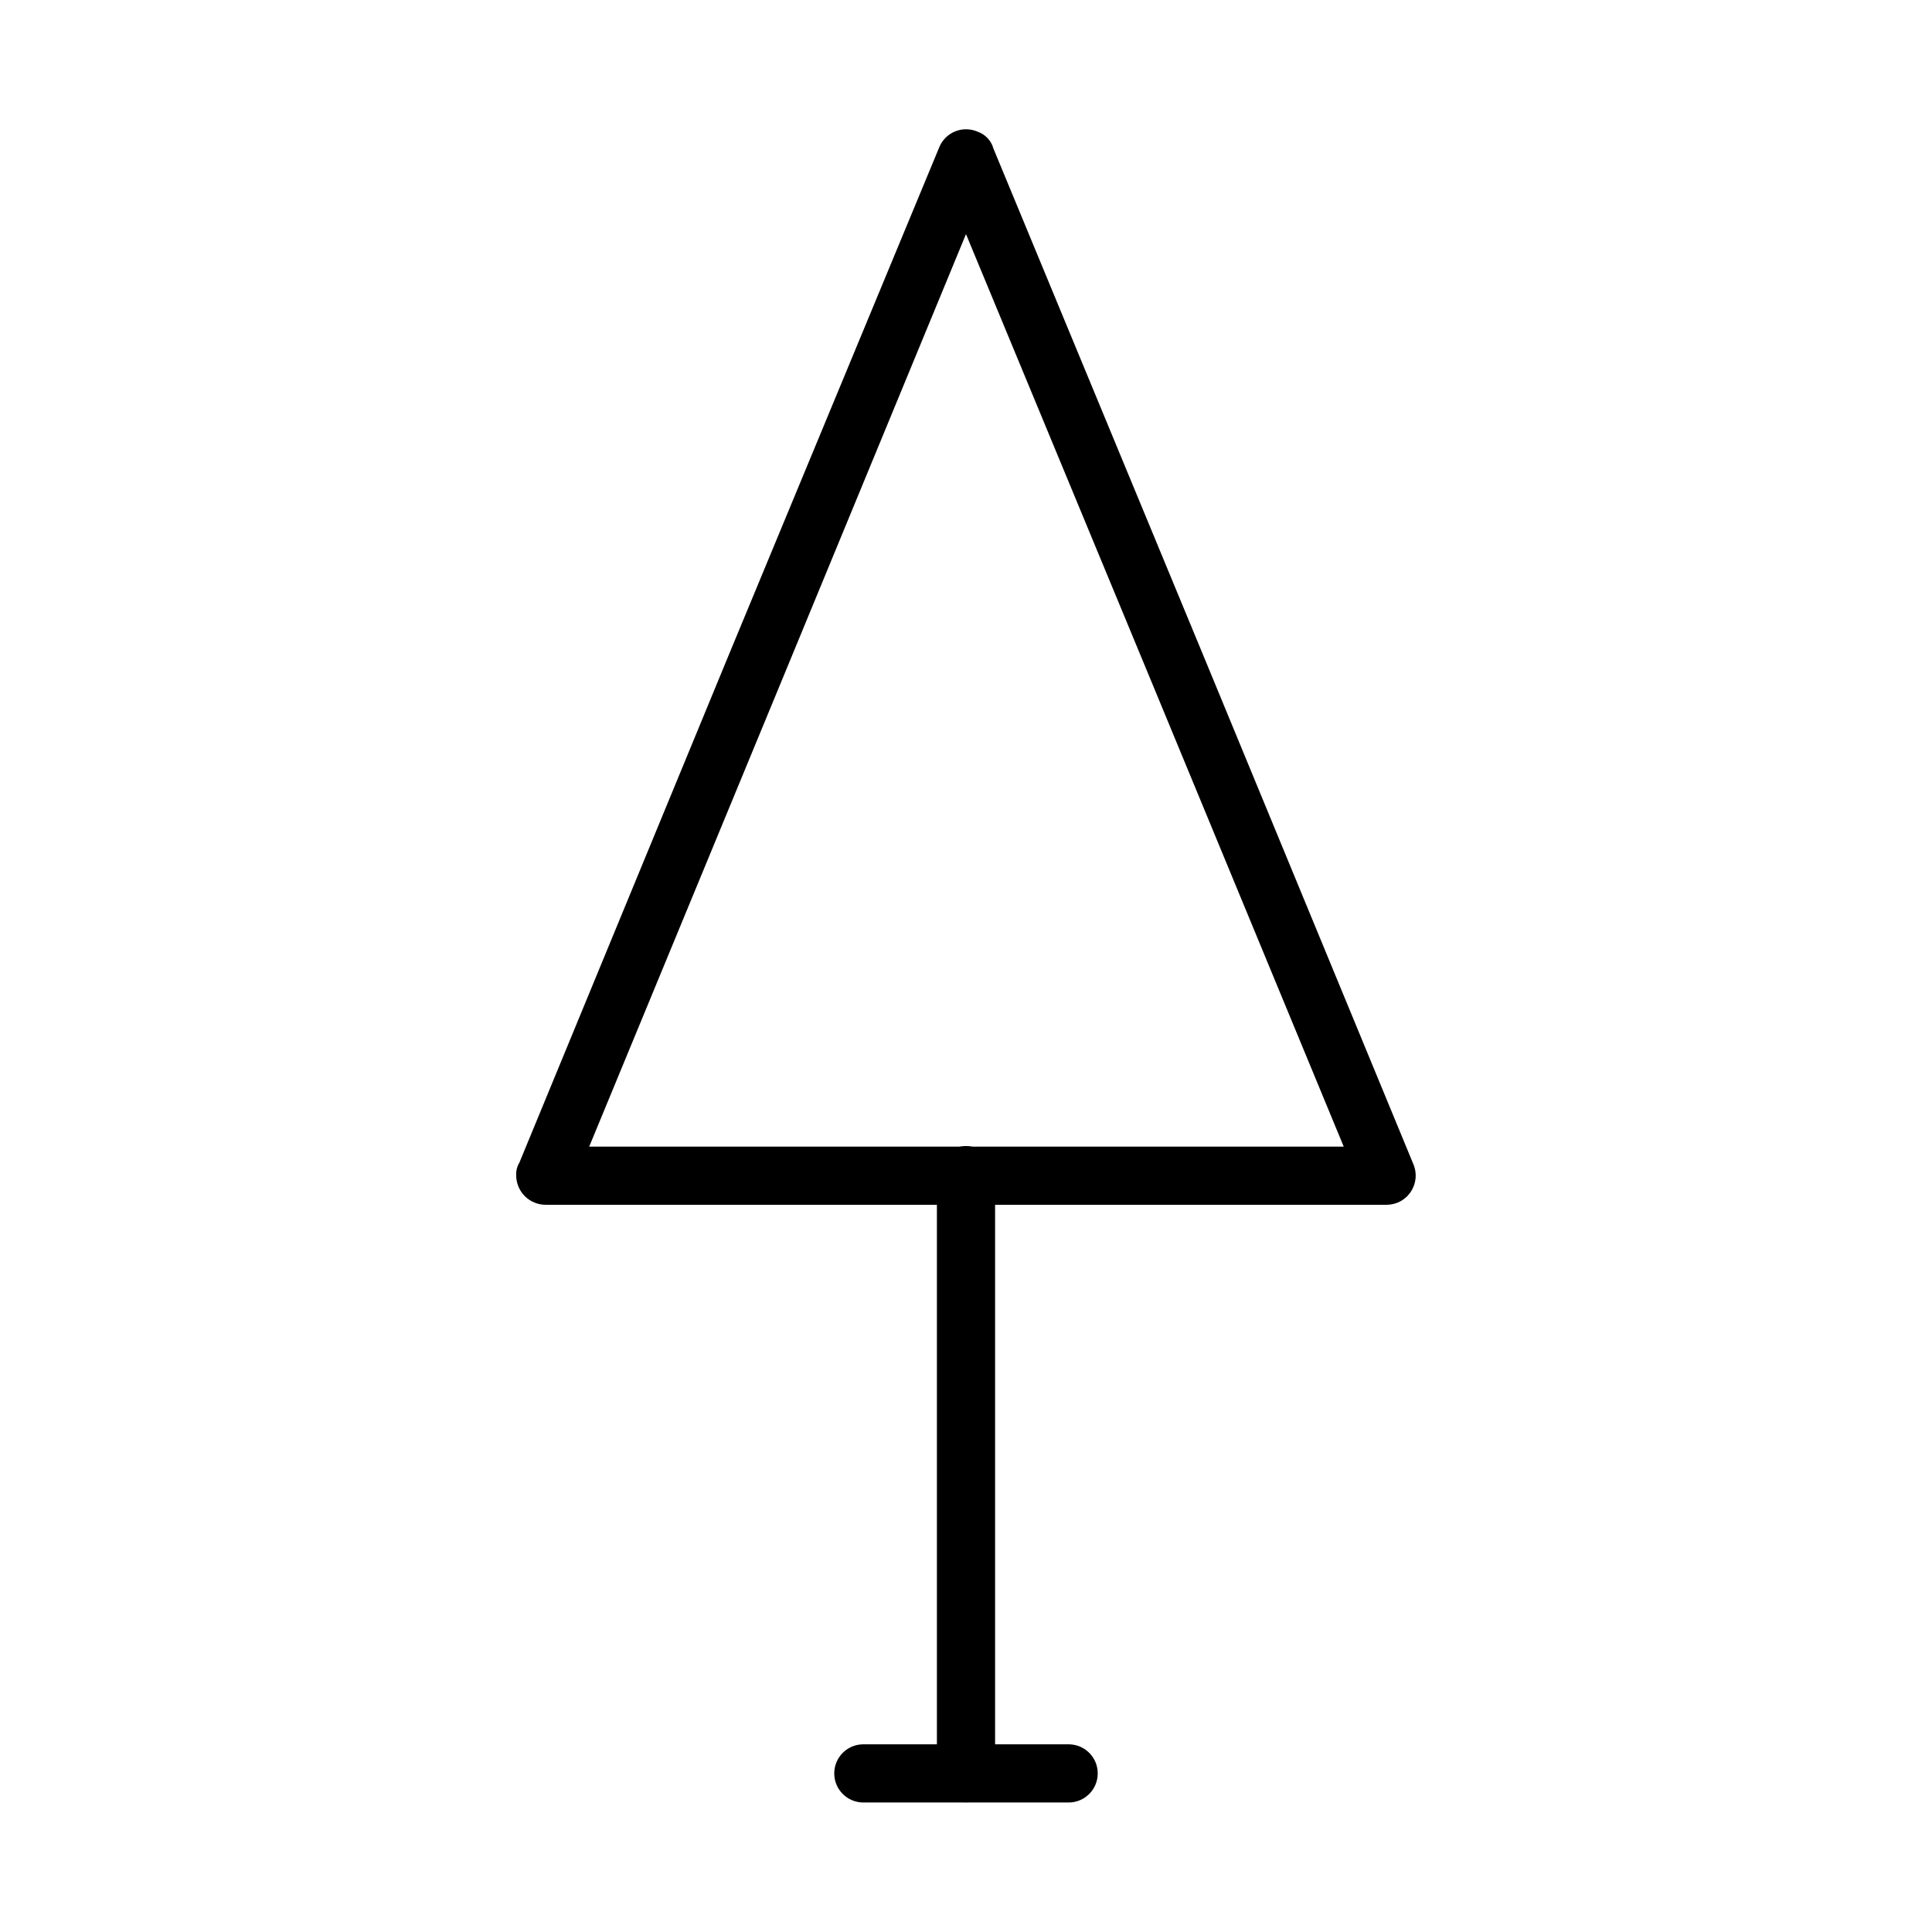 <?xml version="1.0" encoding="UTF-8"?>
<!-- Uploaded to: ICON Repo, www.svgrepo.com, Generator: ICON Repo Mixer Tools -->
<svg fill="#000000" width="800px" height="800px" version="1.1" viewBox="144 144 512 512" xmlns="http://www.w3.org/2000/svg">
 <g>
  <path d="m407.1 182.96 55.824 134.82 55.668 134.82c1.609 3.922-0.23 8.41-4.129 10.074-0.914 0.375-1.887 0.578-2.871 0.605h-222.99c-2.078 0-4.074-0.828-5.539-2.305-1.465-1.477-2.281-3.477-2.269-5.555-0.051-1.168 0.246-2.328 0.855-3.324l55.418-134.37 55.875-134.77c0.789-1.883 2.297-3.371 4.188-4.137 1.895-0.77 4.012-0.746 5.887 0.055 1.93 0.656 3.453 2.16 4.133 4.082zm41.664 140.77-48.766-117.69-48.57 117.69-51.285 124.14h199.96z"/>
  <path d="m392.29 455.42c0-4.258 3.453-7.707 7.711-7.707 4.254 0 7.707 3.449 7.707 7.707v158.5c0 4.254-3.453 7.707-7.707 7.707-4.258 0-7.711-3.453-7.711-7.707z"/>
  <path d="m372.79 621.68c-4.258 0-7.707-3.453-7.707-7.711 0-4.254 3.449-7.707 7.707-7.707h54.41c4.258 0 7.711 3.453 7.711 7.707 0 4.258-3.453 7.711-7.711 7.711z"/>
 </g>
</svg>
